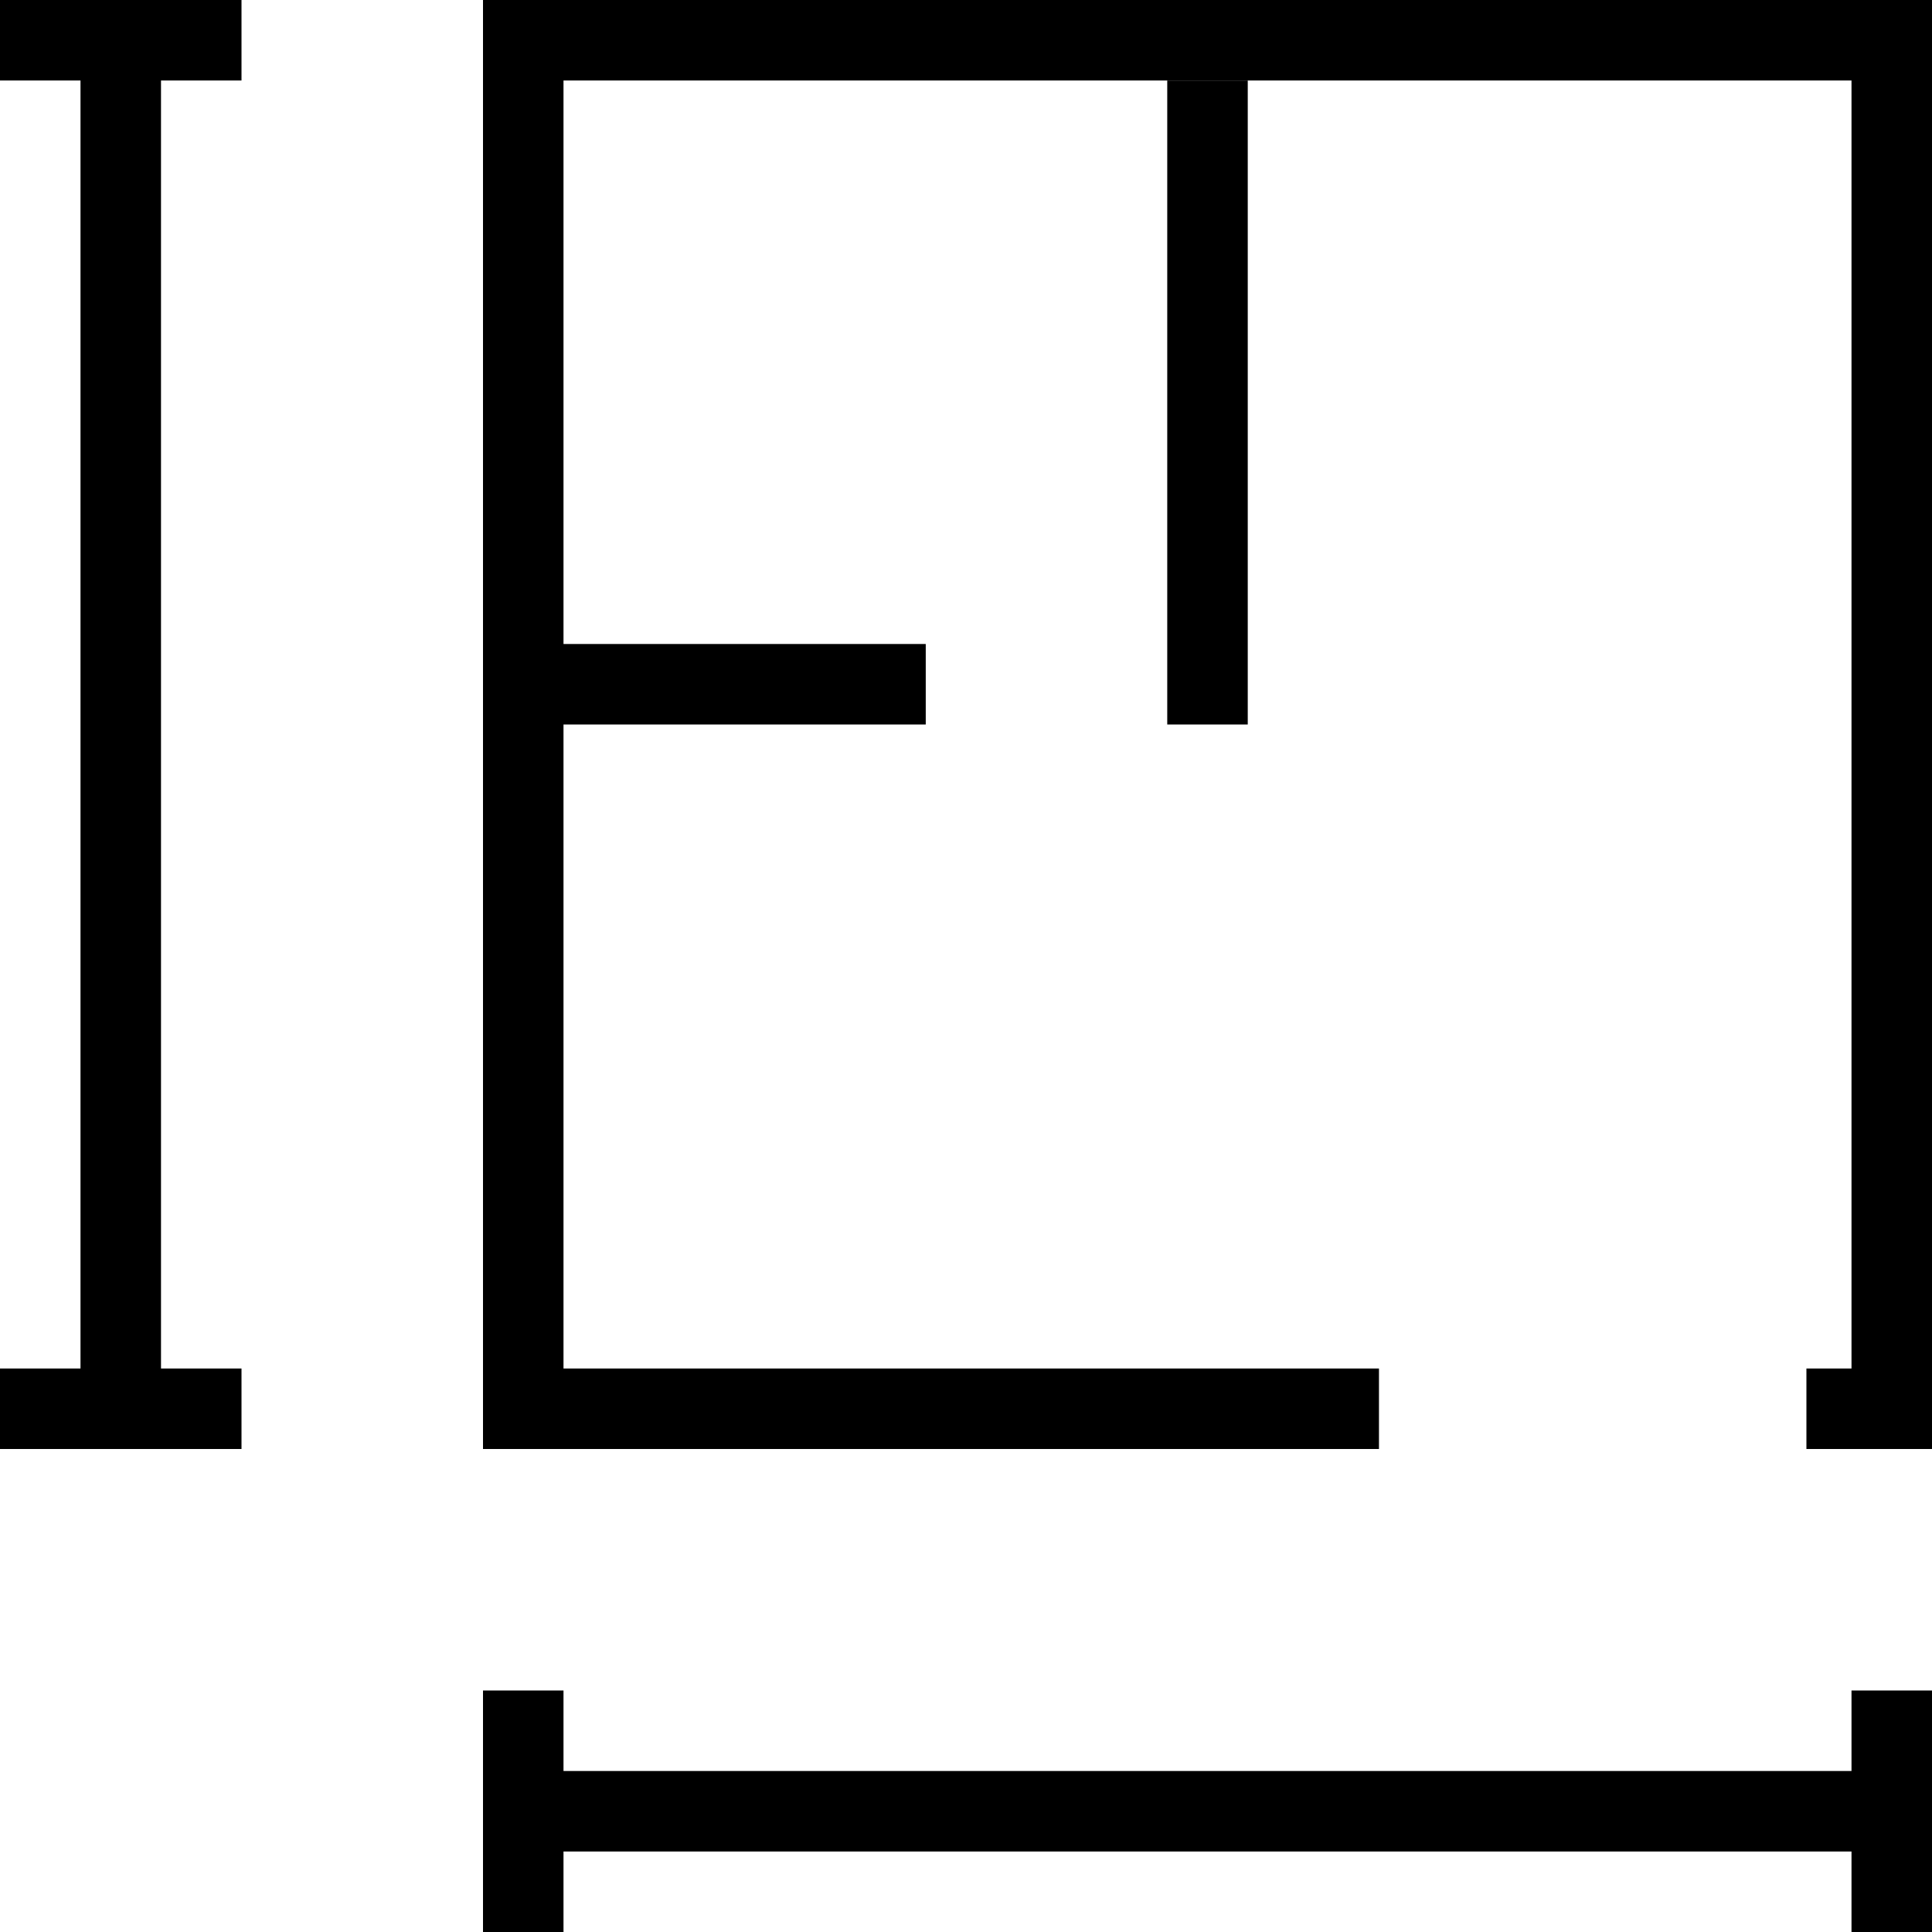 <svg id="レイヤー_1" data-name="レイヤー 1" xmlns="http://www.w3.org/2000/svg" width="24" height="24" viewBox="0 0 24 24"><rect width="3" height="1"/><rect y="17" width="3" height="1"/><rect x="6" y="21" width="1" height="3"/><rect x="23" y="21" width="1" height="3"/><rect x="1" y="0.5" width="1" height="17"/><rect x="6.5" y="22" width="17" height="1"/><rect x="14.5" y="1" width="1" height="8"/><rect x="6.5" y="8" width="5" height="1"/><polygon points="24 18 22.44 18 22.44 17 23 17 23 1 7 1 7 17 17.13 17 17.13 18 6 18 6 0 24 0 24 18"/></svg>